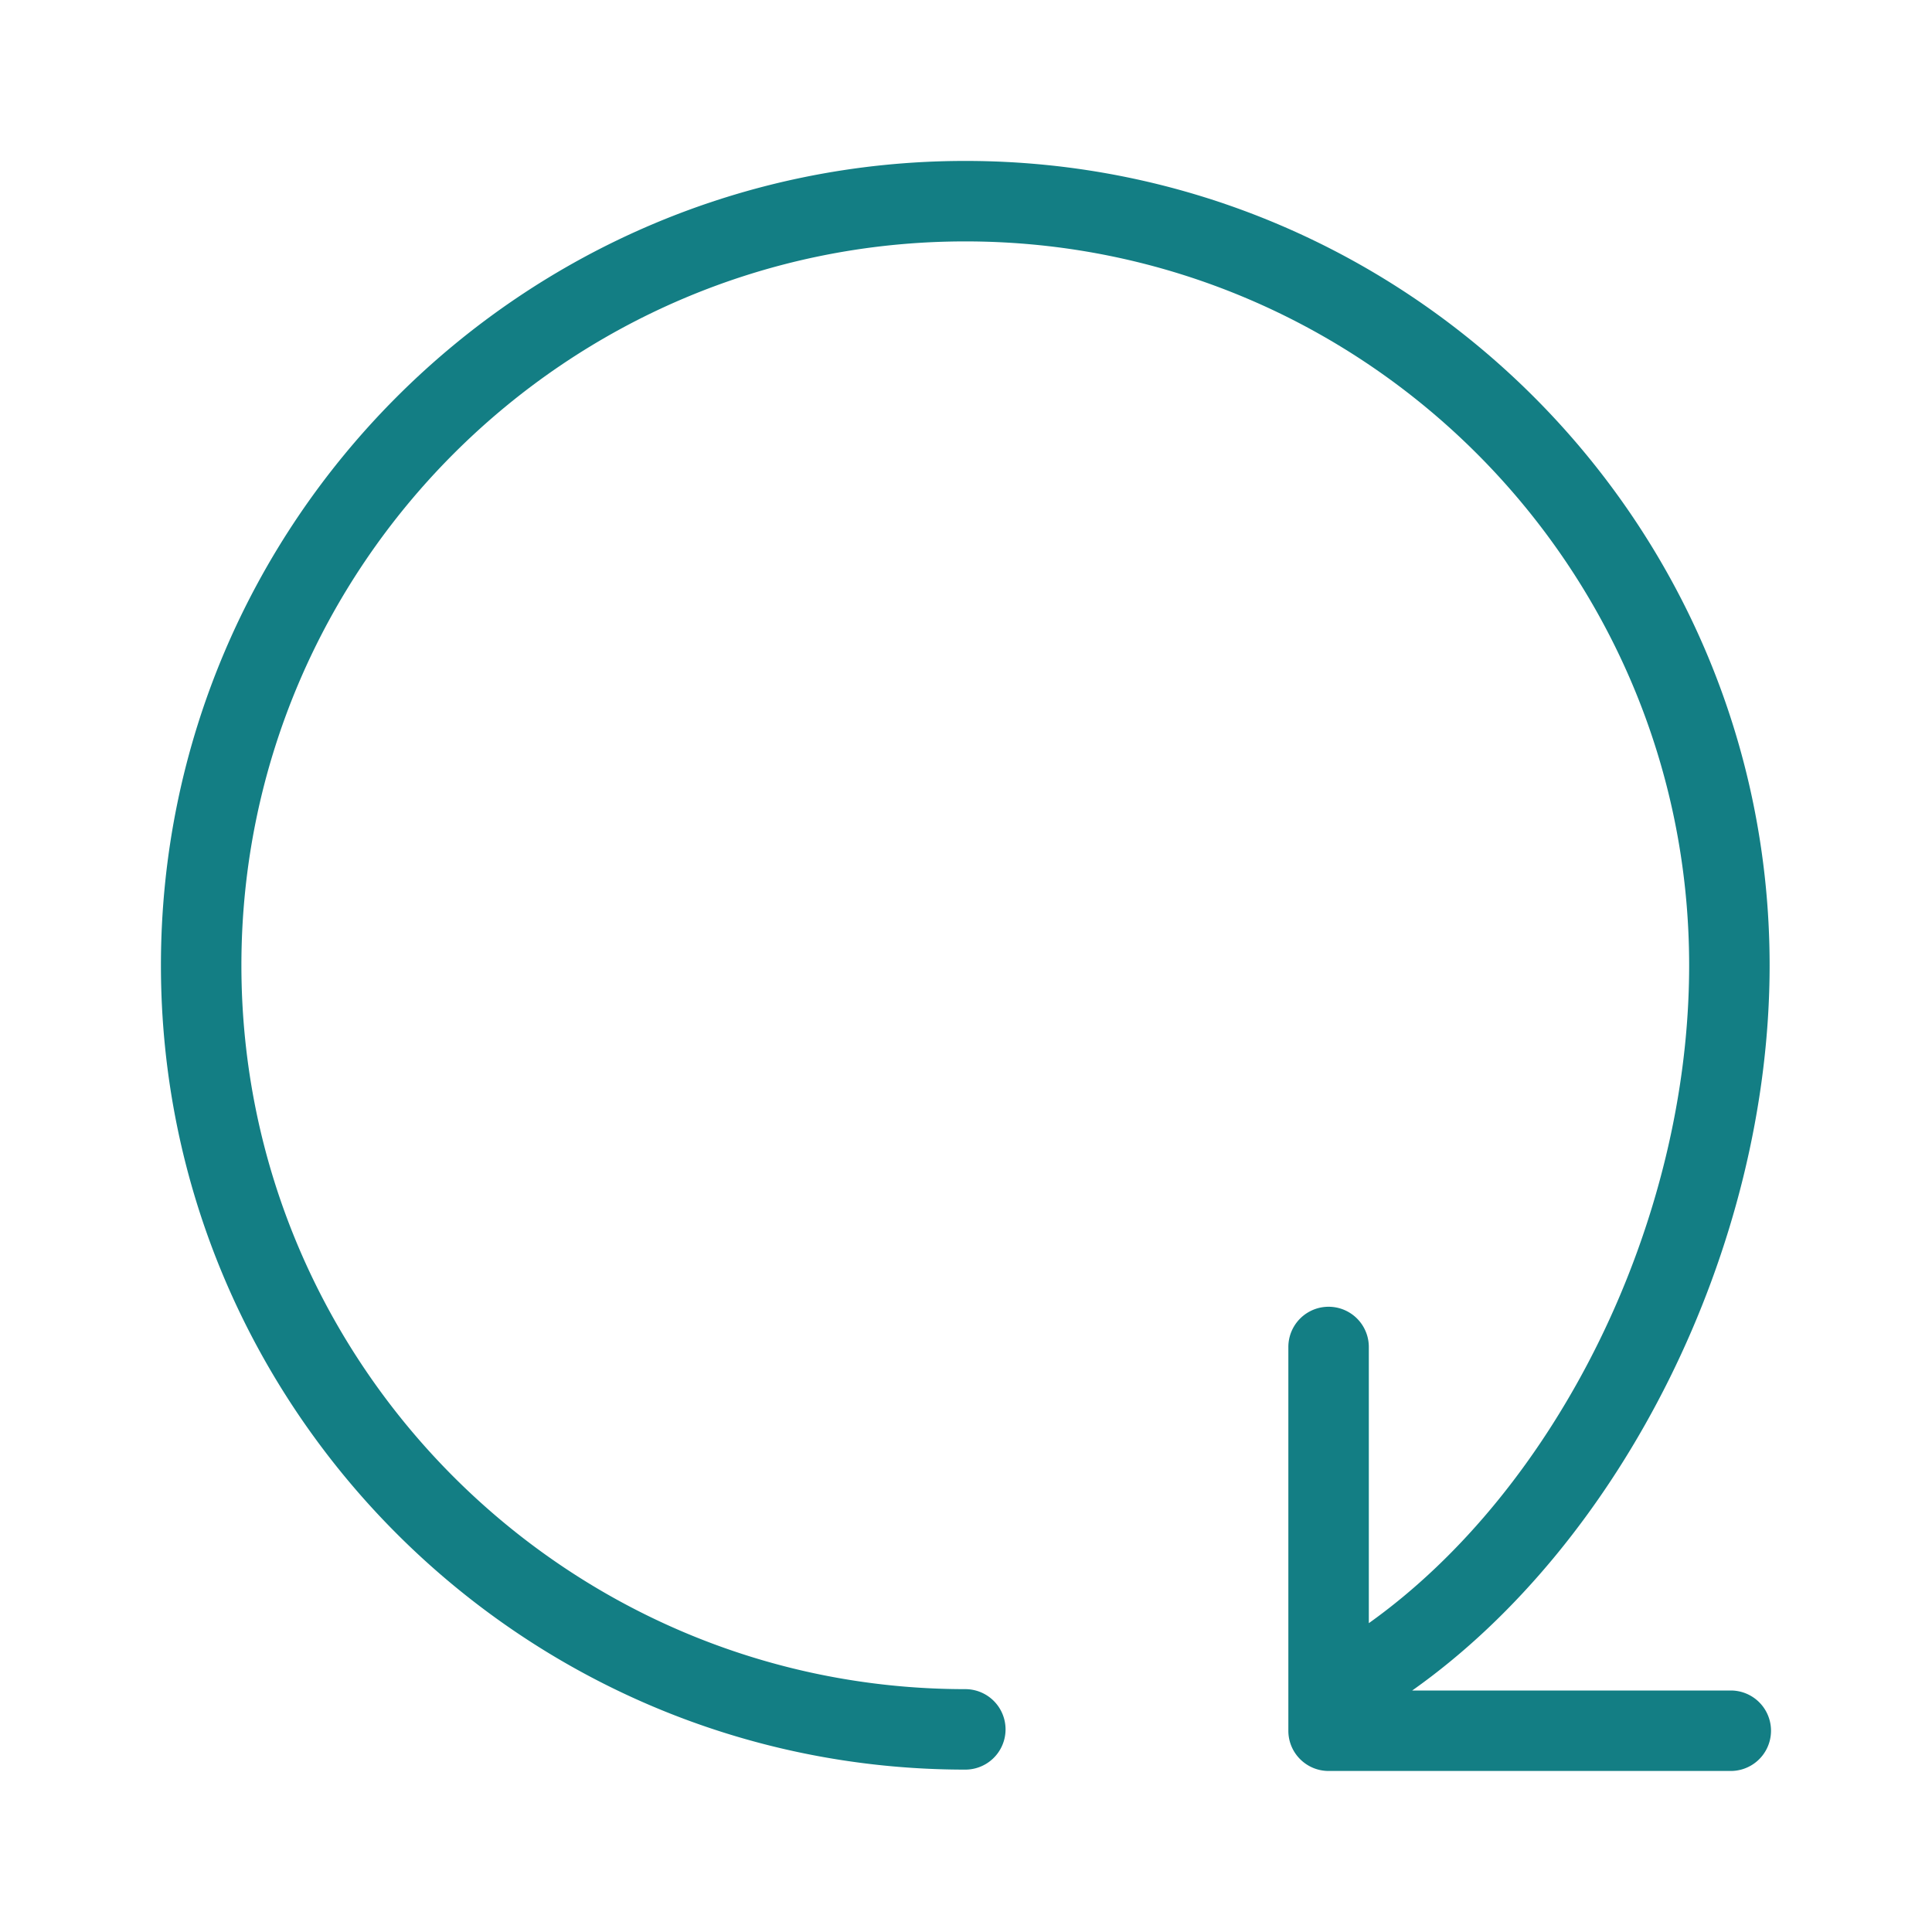 <svg width="20" height="20" viewBox="0 0 20 20" xmlns="http://www.w3.org/2000/svg" xmlns:xlink="http://www.w3.org/1999/xlink">
    <defs>
        <path d="M17.917 17.5h-3.298c2.166-1.53 3.7-4.574 3.7-7.507 0-4.592-3.735-8.327-8.326-8.327-4.59 0-8.327 3.735-8.327 8.327 0 4.592 3.736 8.326 8.327 8.326a.415.415 0 1 0 0-.833c-4.132 0-7.494-3.361-7.494-7.493s3.362-7.494 7.494-7.494 7.493 3.362 7.493 7.494c0 2.667-1.374 5.426-3.316 6.81v-2.859a.416.416 0 0 0-.833 0v3.973c0 .23.187.416.417.416h4.163a.416.416 0 0 0 0-.833" id="kqhdoqjffa"/>
    </defs>
    <use fill="#137E84" fill-rule="nonzero" xlink:href="#kqhdoqjffa"/>
</svg>
